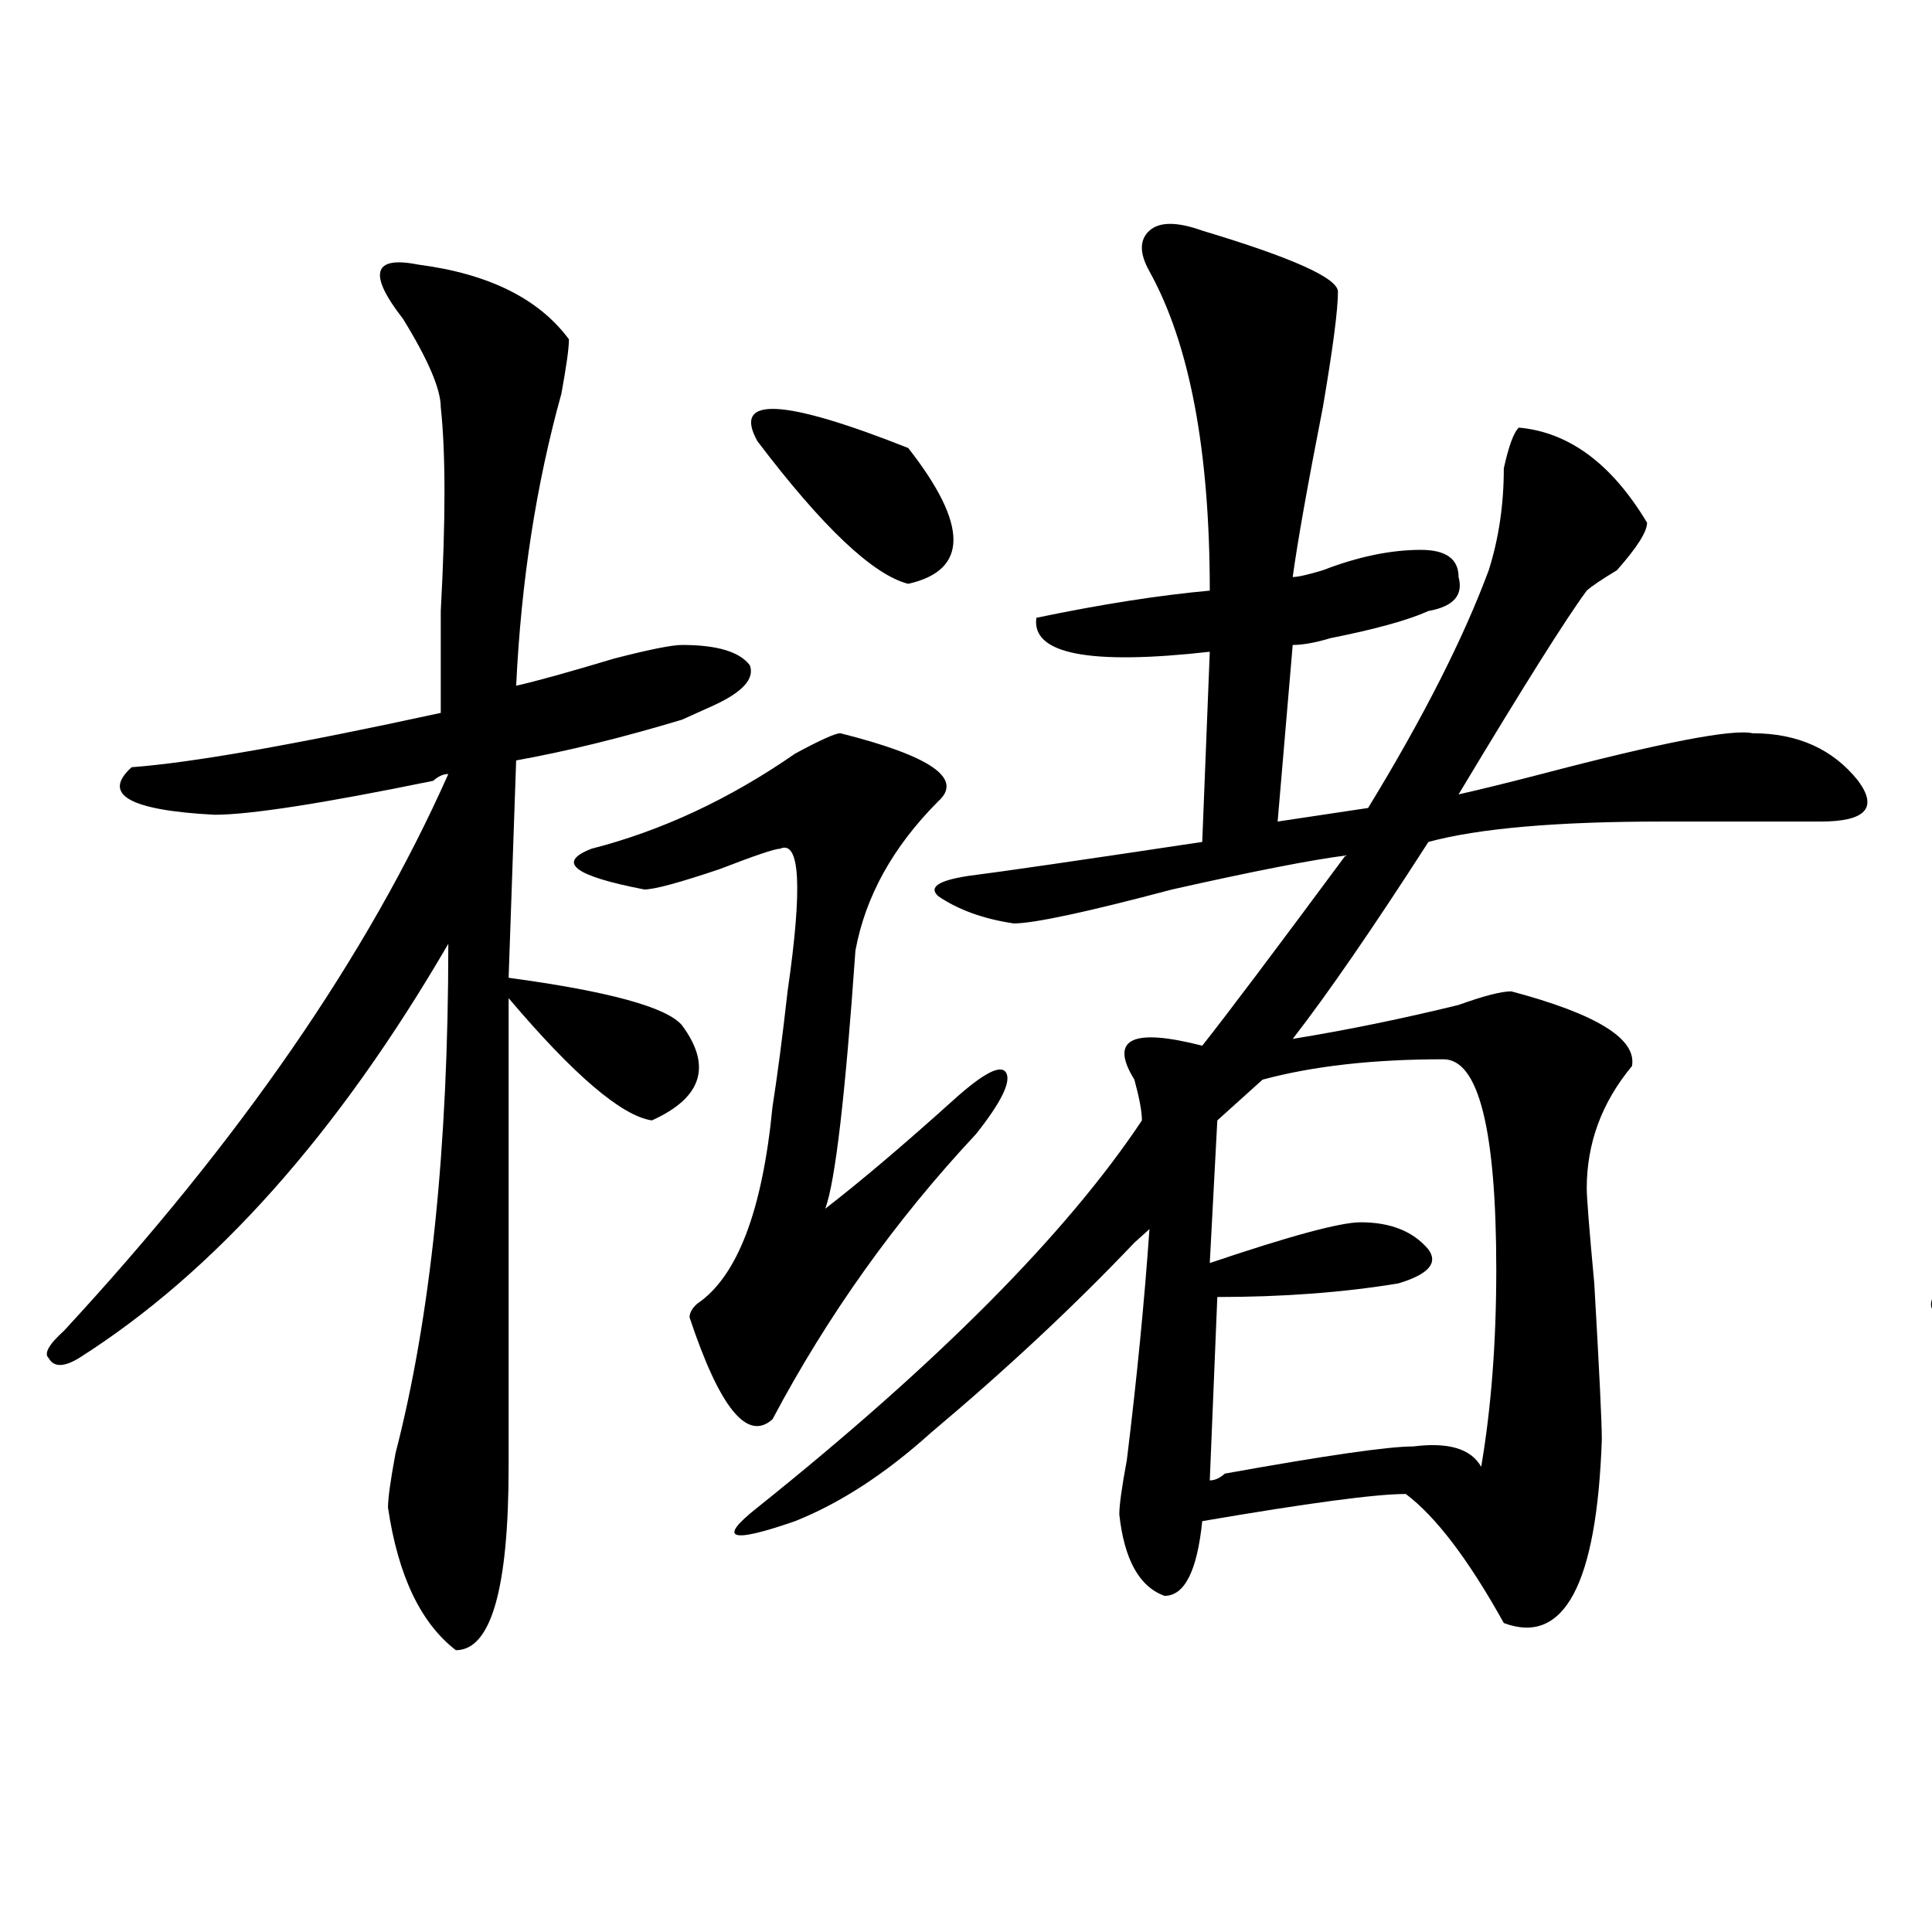 <?xml version="1.0" encoding="utf-8"?>
<!-- Generator: Adobe Illustrator 16.0.0, SVG Export Plug-In . SVG Version: 6.00 Build 0)  -->
<!DOCTYPE svg PUBLIC "-//W3C//DTD SVG 1.1//EN" "http://www.w3.org/Graphics/SVG/1.1/DTD/svg11.dtd">
<svg version="1.1" id="图层_1" xmlns="http://www.w3.org/2000/svg" xmlns:xlink="http://www.w3.org/1999/xlink" x="0px" y="0px"
	 width="1000px" height="1000px" viewBox="0 0 1000 1000" enable-background="new 0 0 1000 1000" xml:space="preserve">
<path d="M216.434,136.953c36.401,4.724,62.438,17.578,78.047,38.672c0,4.724-1.342,14.063-3.902,28.125
	c-13.049,46.911-20.854,97.284-23.414,151.172c10.365-2.308,27.316-7.031,50.73-14.063c18.17-4.669,29.877-7.031,35.121-7.031
	c18.17,0,29.877,3.516,35.121,10.547c2.561,7.031-3.902,14.063-19.512,21.094c-5.244,2.362-10.427,4.724-15.609,7.031
	c-31.219,9.394-59.877,16.425-85.852,21.094l-3.902,112.5c52.011,7.031,81.949,15.271,89.754,24.609
	c15.609,21.094,10.365,37.519-15.609,49.219c-15.609-2.308-40.365-23.401-74.145-63.281c0,37.519,0,118.378,0,242.578
	c0,63.281-9.146,94.922-27.316,94.922c-18.231-14.063-29.938-38.672-35.121-73.828c0-4.669,1.28-14.063,3.902-28.125
	c18.17-70.313,27.316-158.203,27.316-263.672C174.788,586.953,111.07,658.474,40.828,702.969c-7.805,4.724-13.049,4.724-15.609,0
	c-2.622-2.308,0-7.031,7.805-14.063c91.034-98.438,157.374-194.513,199.02-288.281c-2.622,0-5.244,1.208-7.805,3.516
	c-57.255,11.755-94.998,17.578-113.168,17.578c-44.268-2.308-58.535-10.547-42.926-24.609c31.219-2.308,84.51-11.7,159.996-28.125
	c0-11.7,0-29.278,0-52.734c2.561-46.856,2.561-82.013,0-105.469c0-9.339-6.524-24.609-19.512-45.703
	C190.397,141.677,193.02,132.284,216.434,136.953z M434.965,379.531c46.828,11.755,63.718,23.456,50.73,35.156
	c-23.414,23.456-37.743,49.219-42.926,77.344c-5.244,75.036-10.427,119.531-15.609,133.594c18.17-14.063,40.304-32.794,66.34-56.25
	c15.609-14.063,24.694-18.731,27.316-14.063c2.561,4.724-2.622,15.271-15.609,31.641c-41.646,44.55-76.767,93.769-105.363,147.656
	c-13.049,11.755-27.316-5.823-42.926-52.734c0-2.308,1.28-4.669,3.902-7.031c20.792-14.063,33.779-48.011,39.023-101.953
	c2.561-16.37,5.183-36.31,7.805-59.766c7.805-53.888,6.463-78.497-3.902-73.828c-2.622,0-13.049,3.516-31.219,10.547
	c-20.854,7.031-33.841,10.547-39.023,10.547c-36.463-7.031-45.548-14.063-27.316-21.094c36.401-9.339,71.522-25.763,105.363-49.219
	C424.538,383.047,432.343,379.531,434.965,379.531z M622.277,119.375c46.828,14.063,70.242,24.609,70.242,31.641
	c0,9.394-2.622,29.333-7.805,59.766c-7.805,39.88-13.049,69.159-15.609,87.891c2.561,0,7.805-1.153,15.609-3.516
	c18.17-7.031,35.121-10.547,50.73-10.547c12.987,0,19.512,4.724,19.512,14.063c2.561,9.394-2.622,15.271-15.609,17.578
	c-10.427,4.724-27.316,9.394-50.73,14.063c-7.805,2.362-14.329,3.516-19.512,3.516l-7.805,91.406l46.828-7.031
	c28.597-46.856,49.389-87.891,62.438-123.047c5.183-16.37,7.805-33.948,7.805-52.734c2.561-11.7,5.183-18.731,7.805-21.094
	c25.975,2.362,48.108,18.786,66.34,49.219c0,4.724-5.244,12.909-15.609,24.609c-7.805,4.724-13.049,8.239-15.609,10.547
	c-10.427,14.063-32.561,49.219-66.34,105.469c10.365-2.308,24.694-5.823,42.926-10.547c62.438-16.37,98.839-23.401,109.266-21.094
	c23.414,0,41.584,8.239,54.633,24.609c10.365,14.063,3.902,21.094-19.512,21.094c-20.854,0-48.17,0-81.949,0
	c-54.633,0-94.998,3.516-120.973,10.547c-28.658,44.55-52.072,78.552-70.242,101.953c28.597-4.669,57.193-10.547,85.852-17.578
	c12.987-4.669,22.072-7.031,27.316-7.031c44.206,11.755,64.998,24.609,62.438,38.672c-15.609,18.786-23.414,39.88-23.414,63.281
	c0,4.724,1.28,21.094,3.902,49.219c2.561,44.55,3.902,71.521,3.902,80.859c-2.622,74.981-19.512,106.622-50.73,94.922
	c-18.231-32.794-35.121-55.042-50.73-66.797c-15.609,0-50.73,4.724-105.363,14.063c-2.622,25.763-9.146,38.672-19.512,38.672
	c-13.049-4.725-20.854-18.731-23.414-42.188c0-4.669,1.28-14.063,3.902-28.125c5.183-42.188,9.085-82.013,11.707-119.531
	c-2.622,2.362-5.244,4.724-7.805,7.031c-31.219,32.849-66.34,65.644-105.363,98.438c-23.414,21.094-46.828,36.364-70.242,45.703
	c-33.841,11.755-40.365,9.394-19.512-7.031c93.656-74.981,159.996-141.778,199.02-200.391c0-4.669-1.342-11.7-3.902-21.094
	c-13.049-21.094-1.342-26.917,35.121-17.578c12.987-16.37,37.682-49.219,74.145-98.438c-18.231,2.362-48.17,8.239-89.754,17.578
	c-44.268,11.755-71.584,17.578-81.949,17.578c-15.609-2.308-28.658-7.031-39.023-14.063c-5.244-4.669,0-8.185,15.609-10.547
	c18.17-2.308,58.535-8.185,120.973-17.578l3.902-98.438c-62.438,7.031-92.376,1.208-89.754-17.578
	c33.779-7.031,63.718-11.7,89.754-14.063c0-72.62-10.427-127.716-31.219-165.234c-5.244-9.339-5.244-16.37,0-21.094
	C600.144,114.706,609.229,114.706,622.277,119.375z M392.039,228.359c-13.049-23.401,12.987-22.247,78.047,3.516
	c31.219,39.88,31.219,63.281,0,70.313C451.854,297.519,425.818,272.909,392.039,228.359z M747.152,548.281
	c-36.463,0-67.682,3.516-93.656,10.547l-23.414,21.094l-3.902,73.828c41.584-14.063,67.62-21.094,78.047-21.094
	c15.609,0,27.316,4.724,35.121,14.063c5.183,7.031,0,12.909-15.609,17.578c-28.658,4.724-59.877,7.031-93.656,7.031l-3.902,94.922
	c2.561,0,5.183-1.153,7.805-3.516c52.011-9.339,84.51-14.063,97.559-14.063c18.17-2.308,29.877,1.208,35.121,10.547
	c5.183-30.433,7.805-64.435,7.805-101.953C774.469,584.646,765.322,548.281,747.152,548.281z"/>
<path d="M1211.531,98.281c46.828,14.063,74.145,29.333,81.949,45.703c0,4.724-1.342,11.755-3.902,21.094
	c-15.609,44.55-24.756,104.315-27.316,179.297c10.365-2.308,24.694-4.669,42.926-7.031c12.987-4.669,23.414-7.031,31.219-7.031
	c20.792-2.308,33.779,1.208,39.023,10.547c5.183,11.755-1.342,19.94-19.512,24.609c-2.622,0-9.146,1.208-19.512,3.516
	c-36.463,7.031-61.157,12.909-74.145,17.578v80.859c5.183,2.362,12.987,4.724,23.414,7.031c28.597,7.031,45.486,12.909,50.73,17.578
	c12.987,18.786,11.707,37.519-3.902,56.25c-5.244,0-23.414-14.063-54.633-42.188c-7.805-7.031-13.049-11.7-15.609-14.063
	l-3.902,277.734c-2.622,49.219-14.329,79.65-35.121,91.406c-13.049-9.394-22.134-37.519-27.316-84.375v-7.031
	c12.987-70.313,23.414-175.781,31.219-316.406c-57.255,100.8-127.497,174.628-210.727,221.484
	c-7.805,4.724-13.049,5.878-15.609,3.516c-2.622-2.308-1.342-7.031,3.902-14.063c98.839-82.013,165.179-172.266,199.02-270.703
	c-23.414,4.724-67.682,8.239-132.68,10.547c-18.231-2.308-28.658-7.031-31.219-14.063c-5.244-4.669,0-8.185,15.609-10.547
	c78.047-11.7,135.24-22.247,171.703-31.641c0-135.901-10.427-210.938-31.219-225c-5.244-7.031-6.524-14.063-3.902-21.094
	C1194.58,97.128,1201.104,95.974,1211.531,98.281z M1640.789,530.703c0,2.362,0,5.878,0,10.547
	c-5.244,9.394-7.805,18.786-7.805,28.125c33.779-4.669,76.705-10.547,128.777-17.578c67.62-9.339,106.644-12.854,117.07-10.547
	c25.975,2.362,44.206,10.547,54.633,24.609c10.365,14.063,5.183,22.302-15.609,24.609c-124.875,0-219.873,2.362-284.871,7.031
	c93.656,91.406,199.02,148.864,316.09,172.266c20.792,2.362,32.499,5.878,35.121,10.547c0,4.724-9.146,8.239-27.316,10.547
	c-72.864,9.394-123.595,11.755-152.191,7.031c-26.036-7.031-84.571-62.073-175.605-165.234
	c2.561,70.313,3.902,131.286,3.902,182.813c0,42.188-7.805,65.588-23.414,70.313c-20.854-2.362-33.841-25.818-39.023-70.313
	c0-2.362,1.28-5.878,3.902-10.547c10.365-35.156,15.609-99.591,15.609-193.359c-62.438,93.769-144.387,159.411-245.848,196.875
	c-41.646,9.338-45.548,5.822-11.707-10.547c91.034-53.888,161.276-118.323,210.727-193.359
	c-28.658,2.362-59.877,8.239-93.656,17.578c-28.658,4.724-49.45,7.031-62.438,7.031c-57.255-16.37-70.242-26.917-39.023-31.641
	c62.438-2.308,143.045-10.547,241.945-24.609c0-16.37-3.902-31.641-11.707-45.703c-5.244-7.031-6.524-12.854-3.902-17.578
	C1597.863,500.271,1619.936,507.302,1640.789,530.703z M1543.23,330.313c31.219,9.394,49.389,21.094,54.633,35.156
	c-2.622,4.724-6.524,11.755-11.707,21.094c-2.622,2.362-5.244,4.724-7.805,7.031c-2.622,4.724-6.524,10.547-11.707,17.578
	c-10.427,18.786-20.854,30.487-31.219,35.156c28.597,30.487,35.121,55.097,19.512,73.828c-7.805,4.724-26.036-10.547-54.633-45.703
	c-20.854,18.786-48.17,34.003-81.949,45.703c-52.072,14.063-62.438,11.755-31.219-7.031c33.779-18.731,63.718-38.672,89.754-59.766
	c-31.219-21.094-52.072-36.31-62.438-45.703c-10.427-18.731,19.512-10.547,89.754,24.609c15.609-30.433,24.694-48.011,27.316-52.734
	c7.805-21.094-13.049-23.401-62.438-7.031c-18.231,4.724-29.938,7.031-35.121,7.031c-18.231,0-32.561-4.669-42.926-14.063
	c-5.244-7.031,1.28-10.547,19.512-10.547c31.219,2.362,68.9-3.516,113.168-17.578
	C1534.084,332.675,1540.608,330.313,1543.23,330.313z M1679.813,112.344c44.206,4.724,72.803,18.786,85.852,42.188
	c0,2.362-5.244,8.239-15.609,17.578c-23.414,21.094-46.828,43.396-70.242,66.797c28.597,9.394,45.486,17.578,50.73,24.609
	c12.987,16.425,12.987,30.487,0,42.188c-5.244,2.362-22.134-4.669-50.73-21.094c-13.049-7.031-23.414-12.854-31.219-17.578
	c-28.658,18.786-62.438,34.003-101.461,45.703c-65.06,16.425-83.291,16.425-54.633,0c49.389-21.094,88.412-42.188,117.07-63.281
	c-18.231-9.339-46.828-21.094-85.852-35.156c-18.231-16.37,19.512-12.854,113.168,10.547c18.17-18.731,29.877-37.464,35.121-56.25
	c5.183-11.7-24.756-11.7-89.754,0c-31.219,7.031-52.072,10.547-62.438,10.547c-23.414,0-41.646-3.516-54.633-10.547
	c-7.805-7.031-1.342-11.7,19.512-14.063c98.839-9.339,161.276-22.247,187.313-38.672
	C1674.568,113.552,1677.19,112.344,1679.813,112.344z M1855.418,326.797c0,2.362-2.622,4.724-7.805,7.031
	c-10.427,7.031-19.512,15.271-27.316,24.609c-15.609,23.456-31.219,43.396-46.828,59.766c23.414,9.394,41.584,19.94,54.633,31.641
	c12.987,21.094,15.609,42.188,7.805,63.281c-7.805,2.362-26.036-10.547-54.633-38.672c-15.609-16.37-27.316-26.917-35.121-31.641
	c-39.023,30.487-75.486,50.427-109.266,59.766c-10.427,2.362-16.951,1.208-19.512-3.516c0-2.308,3.902-5.823,11.707-10.547
	c33.779-18.731,63.718-39.825,89.754-63.281c-10.427-4.669-23.414-12.854-39.023-24.609c-10.427-4.669-18.231-9.339-23.414-14.063
	c-7.805-16.37,19.512-10.547,81.949,17.578c15.609-16.37,27.316-33.948,35.121-52.734c-2.622,0-2.622-1.153,0-3.516
	c10.365-18.731-6.524-21.094-50.73-7.031c-15.609,4.724-27.316,8.239-35.121,10.547c-15.609,2.362-33.841-1.153-54.633-10.547
	c-7.805-4.669-1.342-8.185,19.512-10.547c70.242-7.031,117.07-18.731,140.484-35.156l3.902-3.516
	C1817.675,294.003,1837.187,305.703,1855.418,326.797z"/>
</svg>
